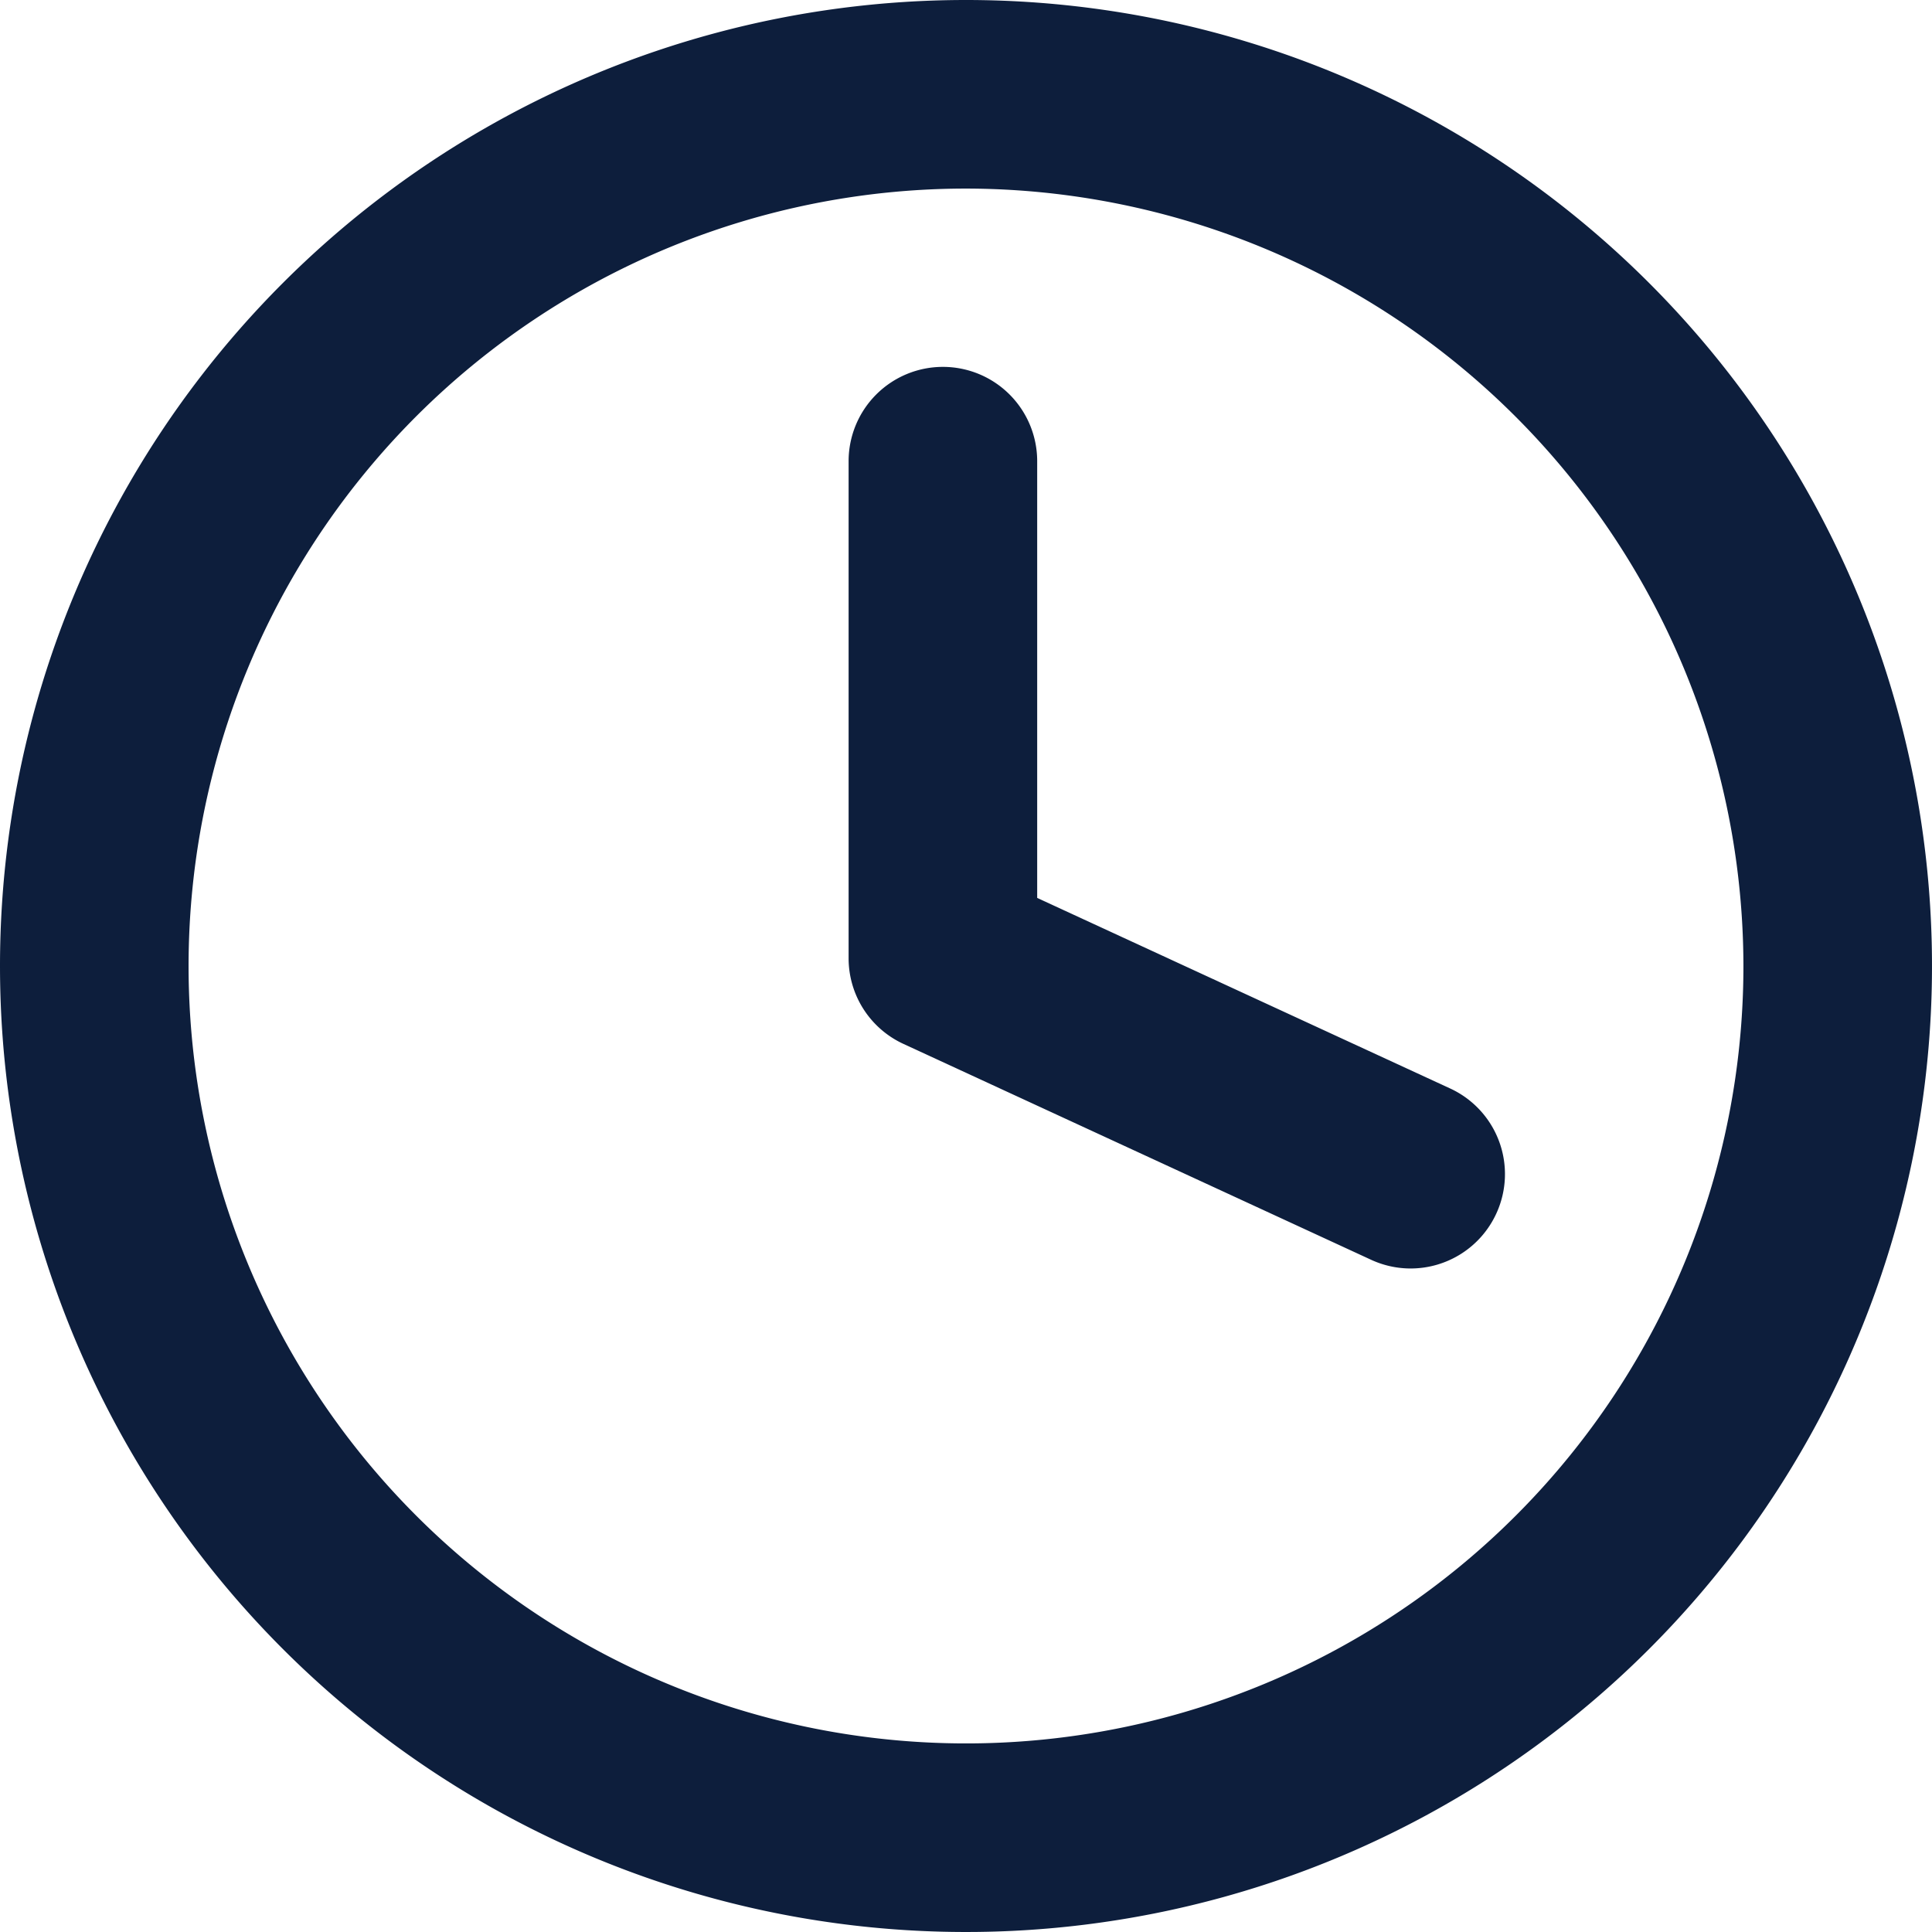 <svg id="Gruppe_20" data-name="Gruppe 20" xmlns="http://www.w3.org/2000/svg" width="20.49" height="20.49" viewBox="0 0 20.49 20.49">
  <path id="Ellipse_7" data-name="Ellipse 7" d="M10.245,2a8.245,8.245,0,1,0,8.245,8.245A8.254,8.254,0,0,0,10.245,2m0-2A10.245,10.245,0,1,1,0,10.245,10.245,10.245,0,0,1,10.245,0Z" transform="translate(0 0)" fill="#0d1e3c"/>
  <path id="Pfad_12" data-name="Pfad 12" d="M8605.46-9254.07a1,1,0,0,1-.418-.092l-4.961-2.29a1,1,0,0,1-.581-.908v-5.272a1,1,0,0,1,1-1,1,1,0,0,1,1,1V-9258l4.38,2.021a1,1,0,0,1,.489,1.327A1,1,0,0,1,8605.46-9254.07Z" transform="translate(-8590.5 9267.523)" fill="#0d1e3c"/>
</svg>
